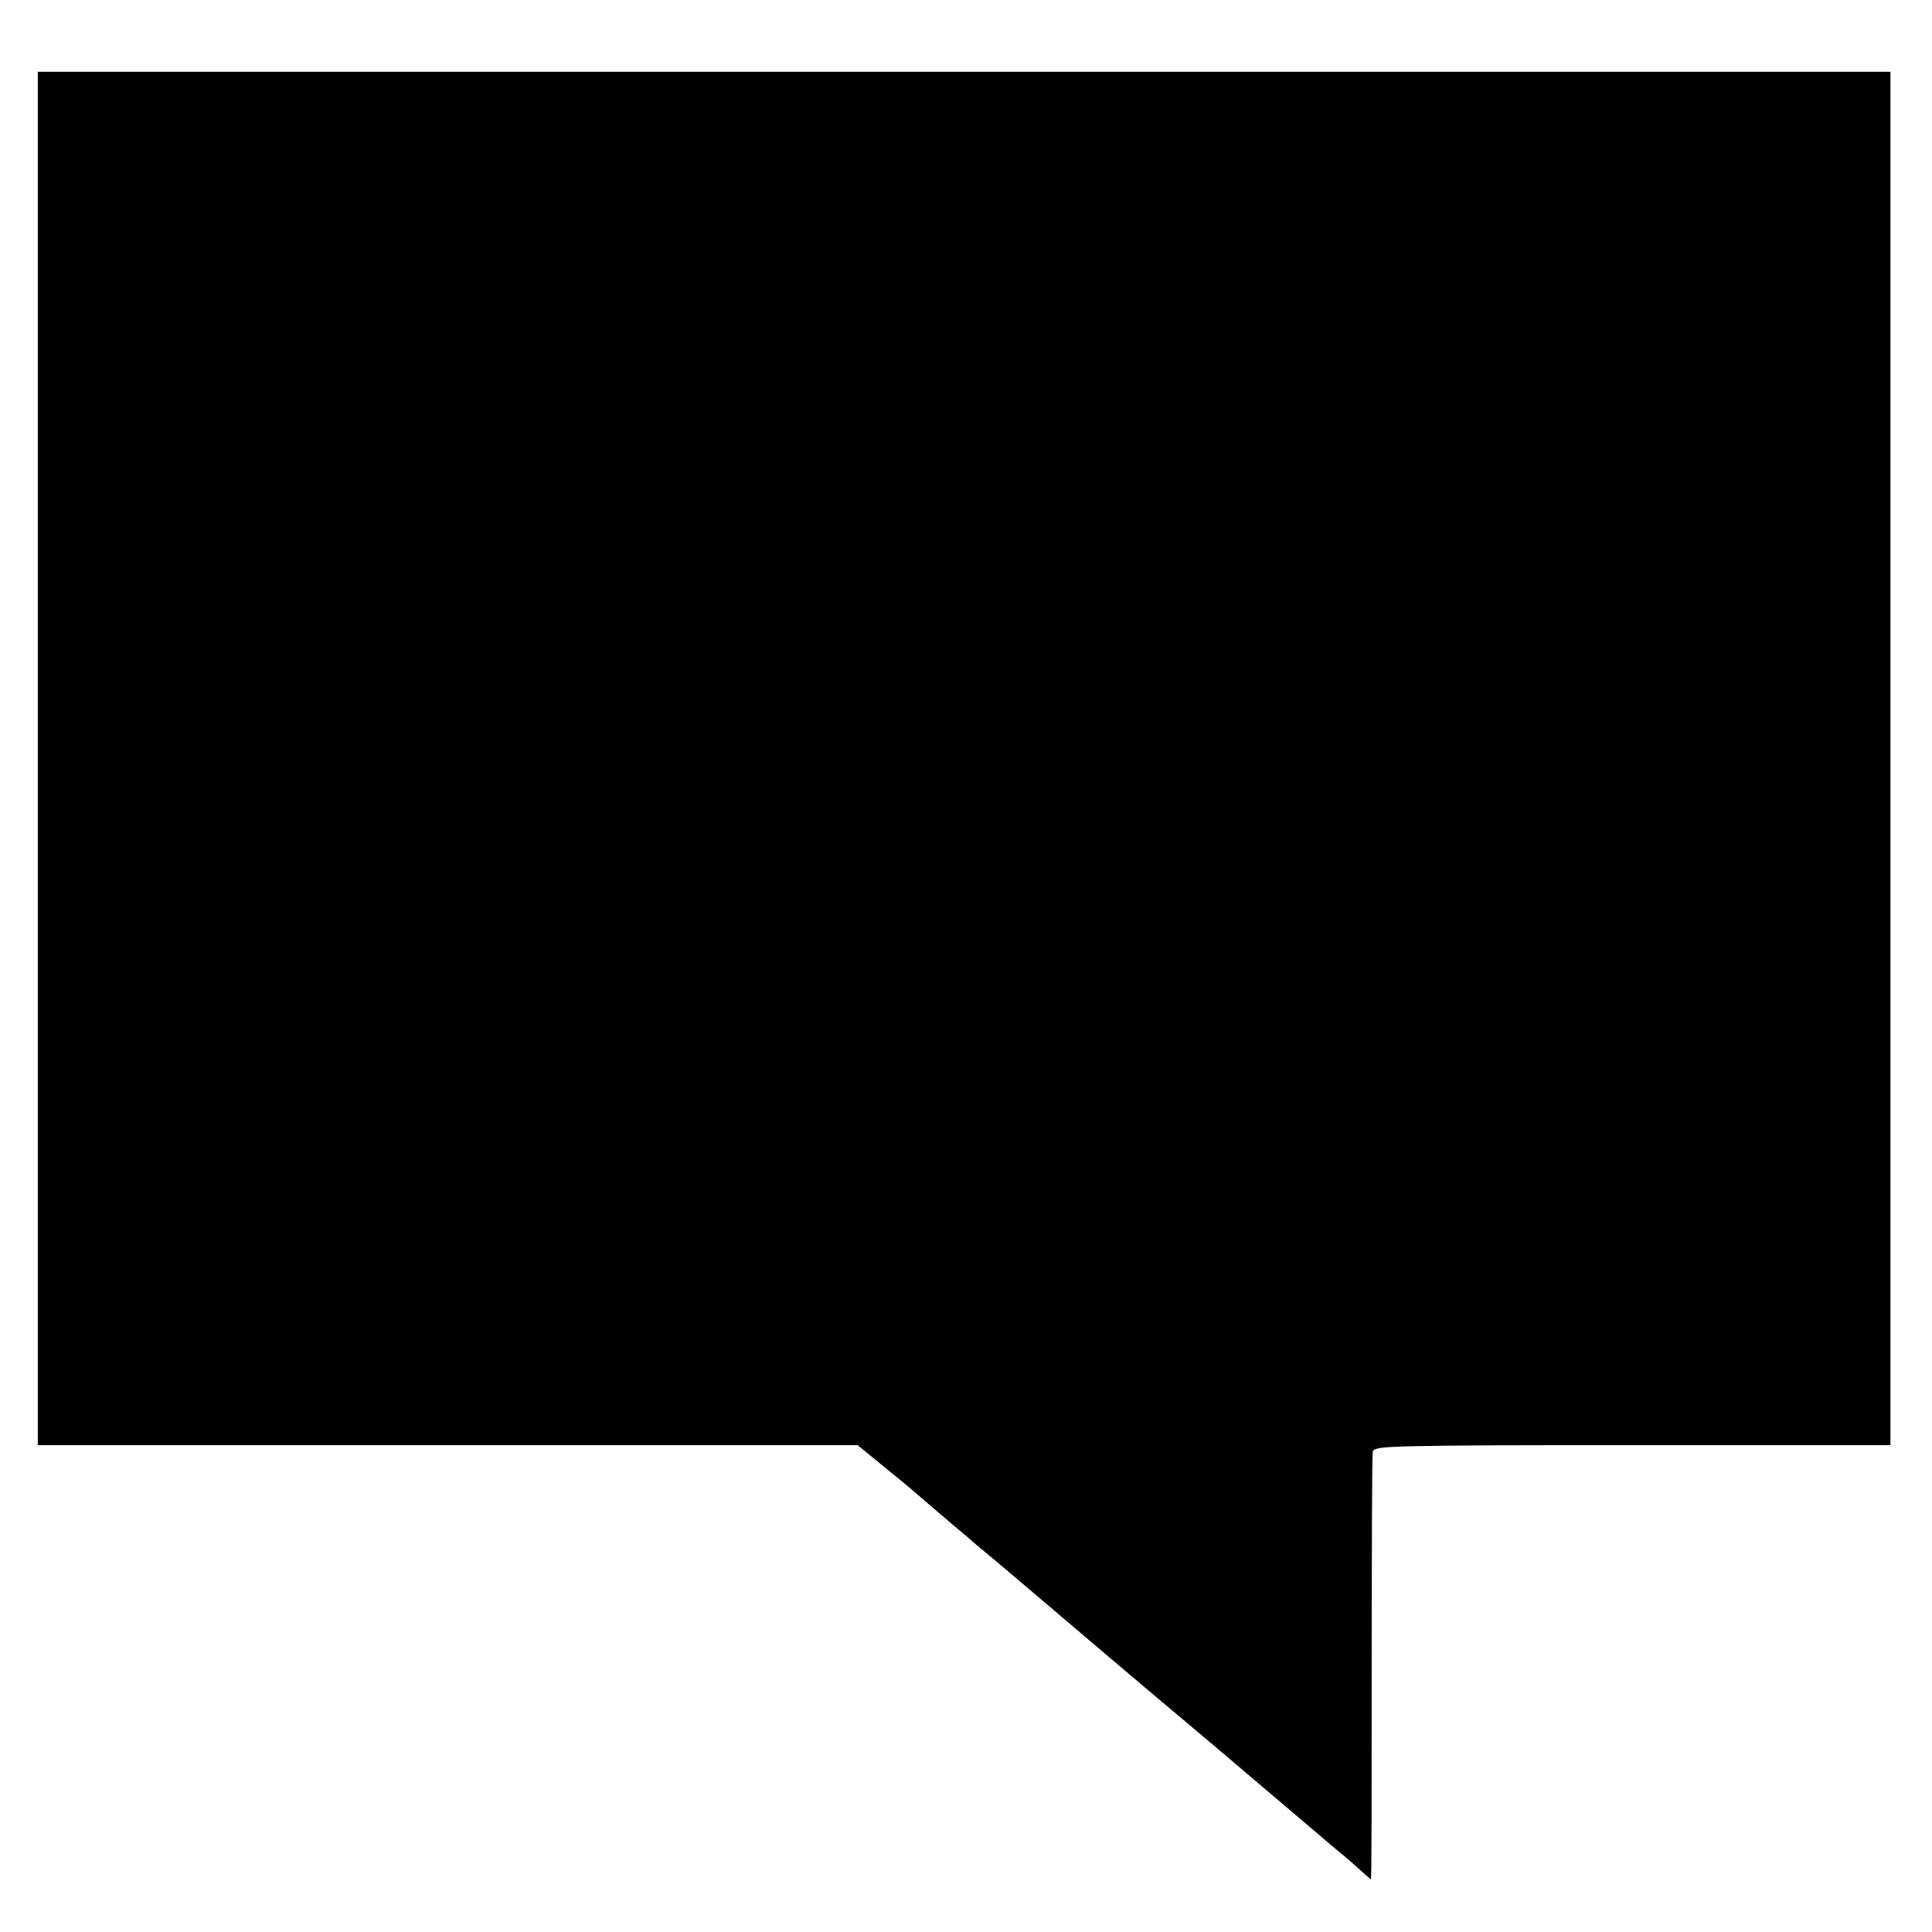 <?xml version="1.0" standalone="no"?>
<!DOCTYPE svg PUBLIC "-//W3C//DTD SVG 20010904//EN"
 "http://www.w3.org/TR/2001/REC-SVG-20010904/DTD/svg10.dtd">
<svg version="1.0" xmlns="http://www.w3.org/2000/svg"
 width="512pt" height="512pt" viewBox="0 0 512 512"
 preserveAspectRatio="xMidYMid meet">
<g transform="translate(0,512) scale(0.1,-0.1)"
fill="#000000" stroke="none">
<path d="M100 3110 l0 -1820 1086 0 1087 0 66 -54 c36 -29 76 -62 87 -72 20
-17 87 -75 141 -120 12 -11 43 -37 70 -59 26 -22 97 -82 158 -134 132 -112
152 -130 415 -351 113 -96 232 -197 265 -225 33 -28 70 -60 83 -70 13 -11 35
-30 48 -42 14 -13 26 -23 27 -23 2 0 2 251 2 558 0 306 1 565 3 575 4 16 45
17 688 17 l684 0 0 1820 0 1820 -2455 0 -2455 0 0 -1820z"/>
</g>
</svg>

